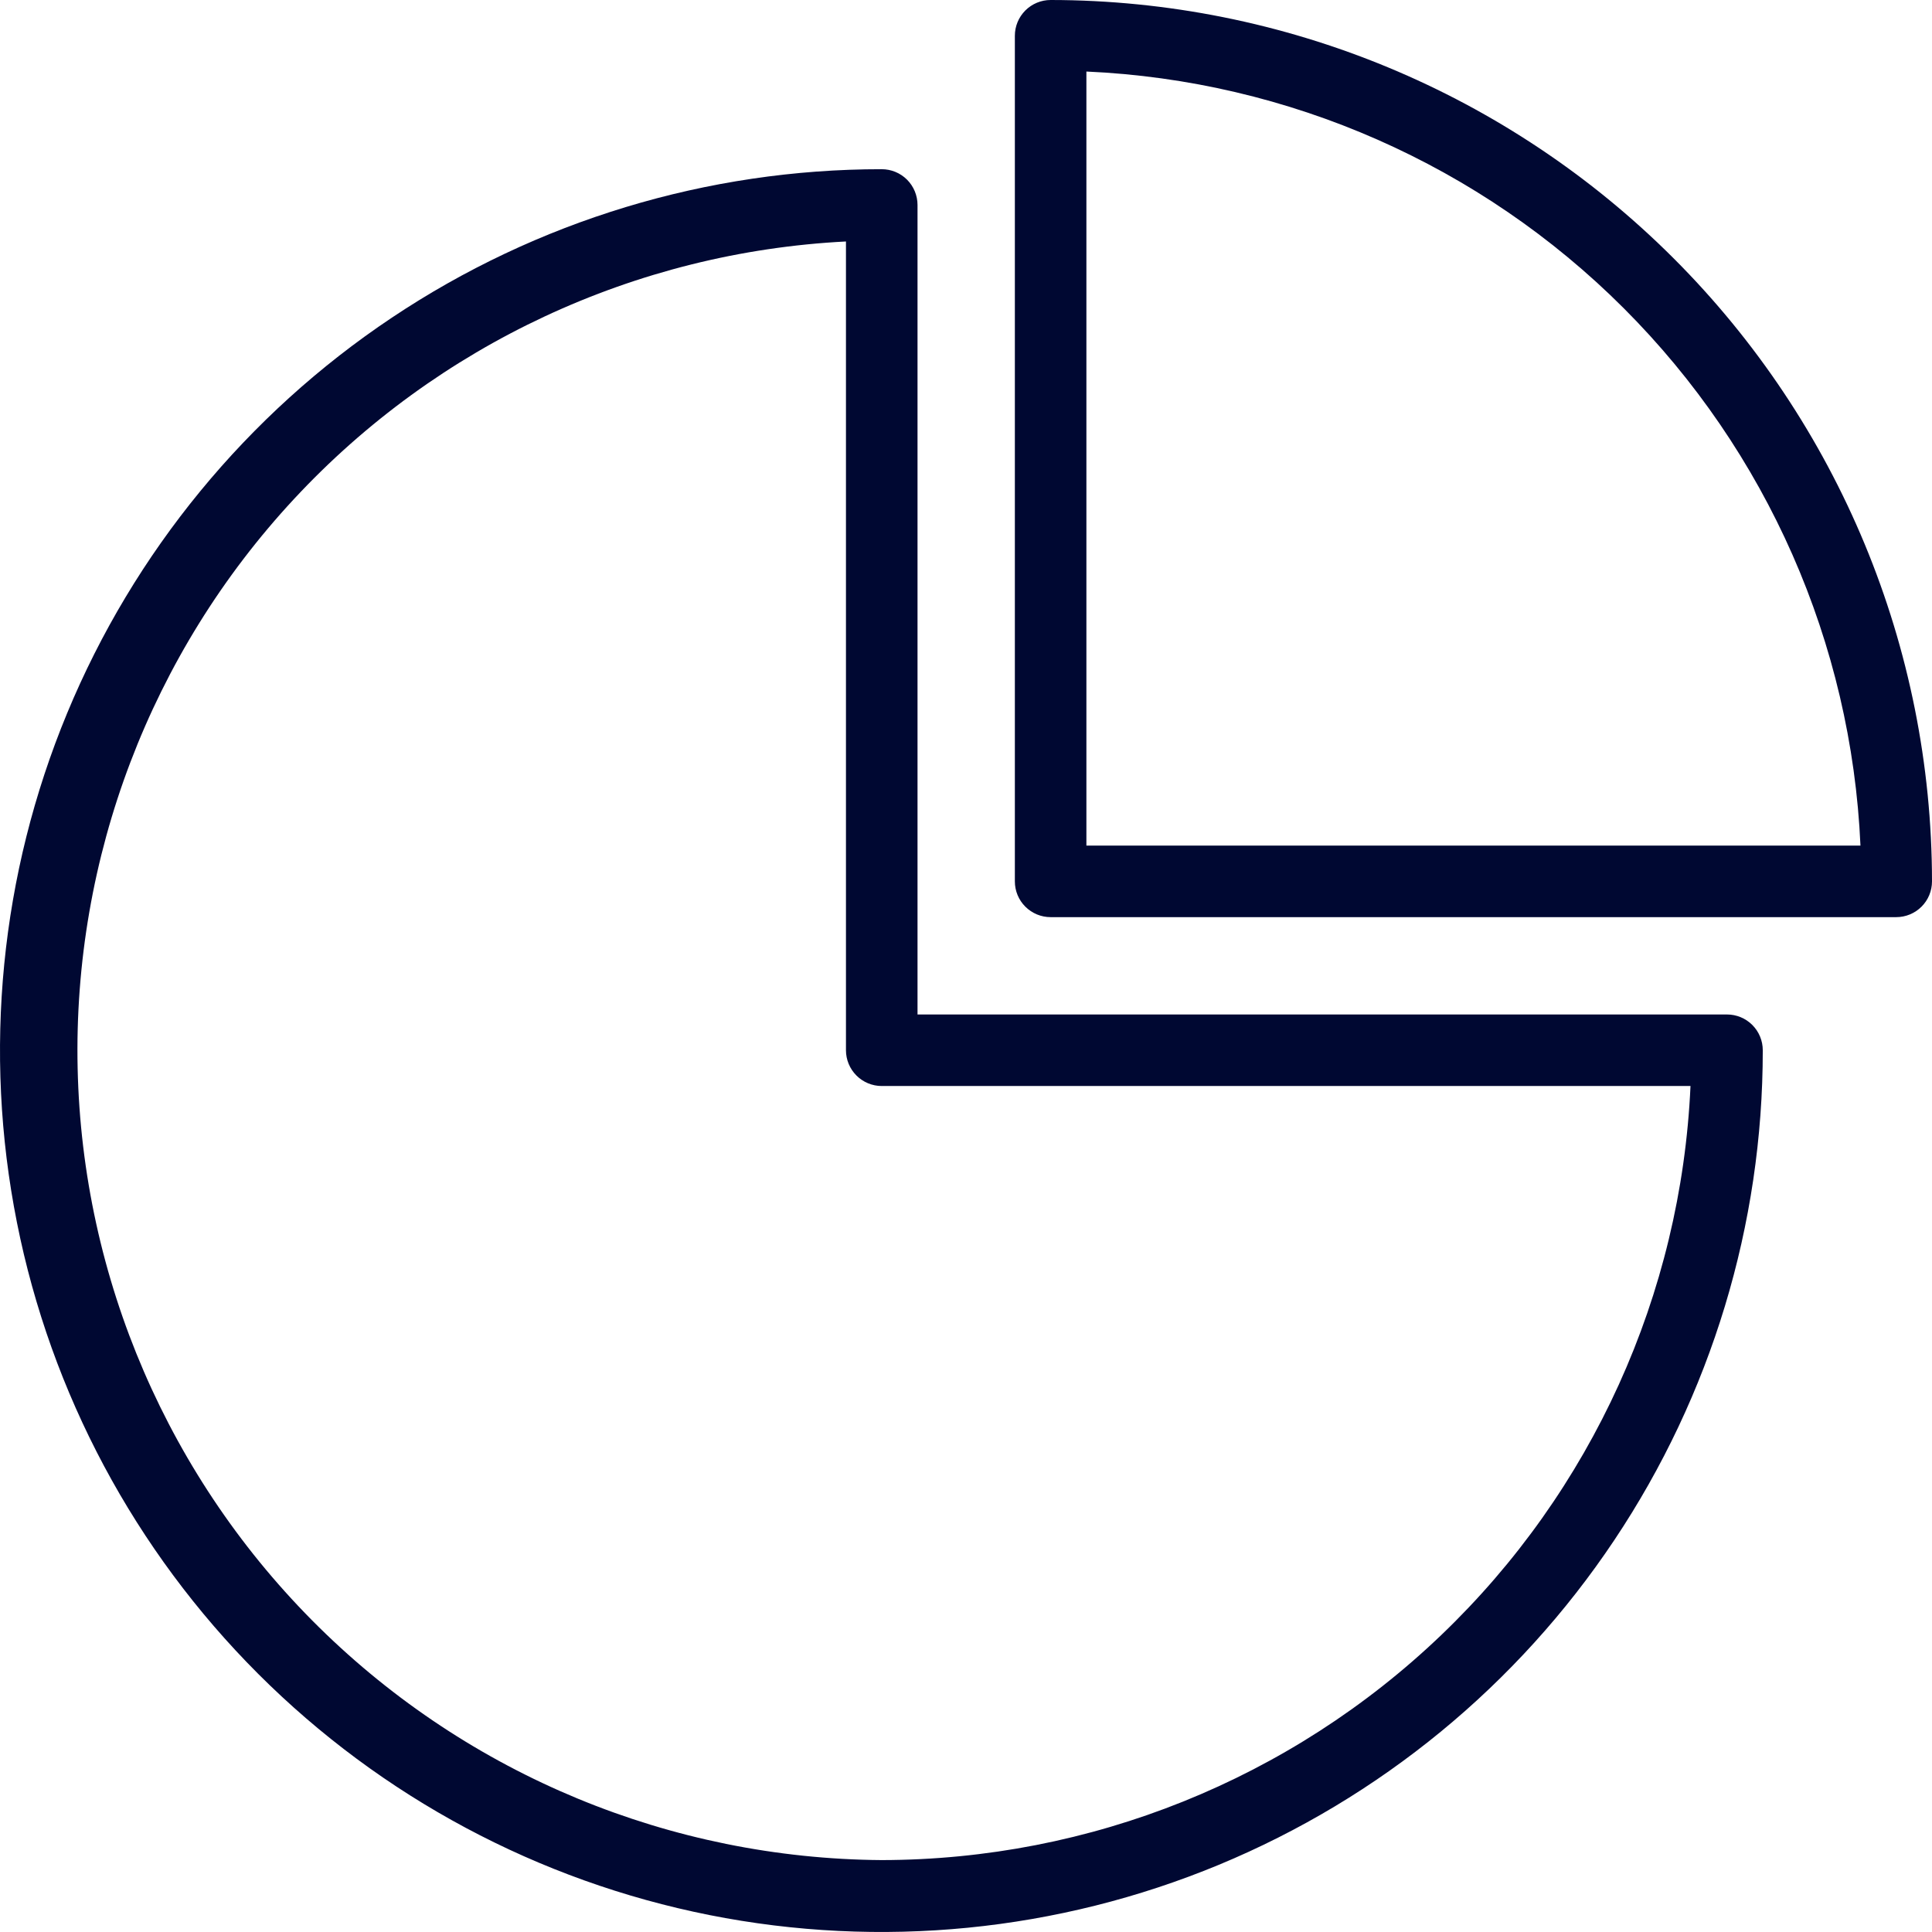<svg width="76" height="76" viewBox="0 0 76 76" fill="none" xmlns="http://www.w3.org/2000/svg">
<path d="M67.936 39.907H36.093V8.063C36.093 7.69 35.944 7.332 35.681 7.068C35.417 6.804 35.059 6.656 34.685 6.656C27.827 6.653 21.122 8.685 15.418 12.494C9.714 16.302 5.268 21.717 2.642 28.053C0.016 34.389 -0.672 41.361 0.666 48.088C2.003 54.815 5.305 60.994 10.155 65.844C15.005 70.694 21.184 73.996 27.911 75.334C34.638 76.671 41.61 75.983 47.946 73.357C54.282 70.731 59.697 66.285 63.505 60.581C67.314 54.877 69.346 48.172 69.343 41.314C69.343 40.94 69.195 40.583 68.931 40.319C68.667 40.055 68.309 39.907 67.936 39.907ZM34.685 73.171C26.396 73.114 18.456 69.829 12.549 64.012C6.643 58.195 3.237 50.306 3.054 42.018C2.871 33.731 5.925 25.698 11.569 19.626C17.212 13.555 25 9.921 33.278 9.499V41.314C33.278 41.687 33.427 42.045 33.691 42.309C33.954 42.572 34.312 42.721 34.685 42.721H66.5C66.131 50.914 62.619 58.65 56.694 64.32C50.769 69.991 42.887 73.161 34.685 73.171Z" fill="#000832"/>
<path d="M41.329 0C40.956 0 40.598 0.148 40.334 0.412C40.07 0.676 39.922 1.034 39.922 1.407V34.671C39.922 35.045 40.07 35.403 40.334 35.666C40.598 35.93 40.956 36.078 41.329 36.078H74.593C74.966 36.078 75.324 35.93 75.588 35.666C75.852 35.403 76 35.045 76 34.671C75.993 25.478 72.338 16.664 65.837 10.163C59.337 3.663 50.522 0.007 41.329 0ZM42.736 33.264V2.814C50.698 3.168 58.239 6.49 63.875 12.126C69.51 17.761 72.832 25.302 73.186 33.264H42.736Z" fill="#000832"/>
</svg>
